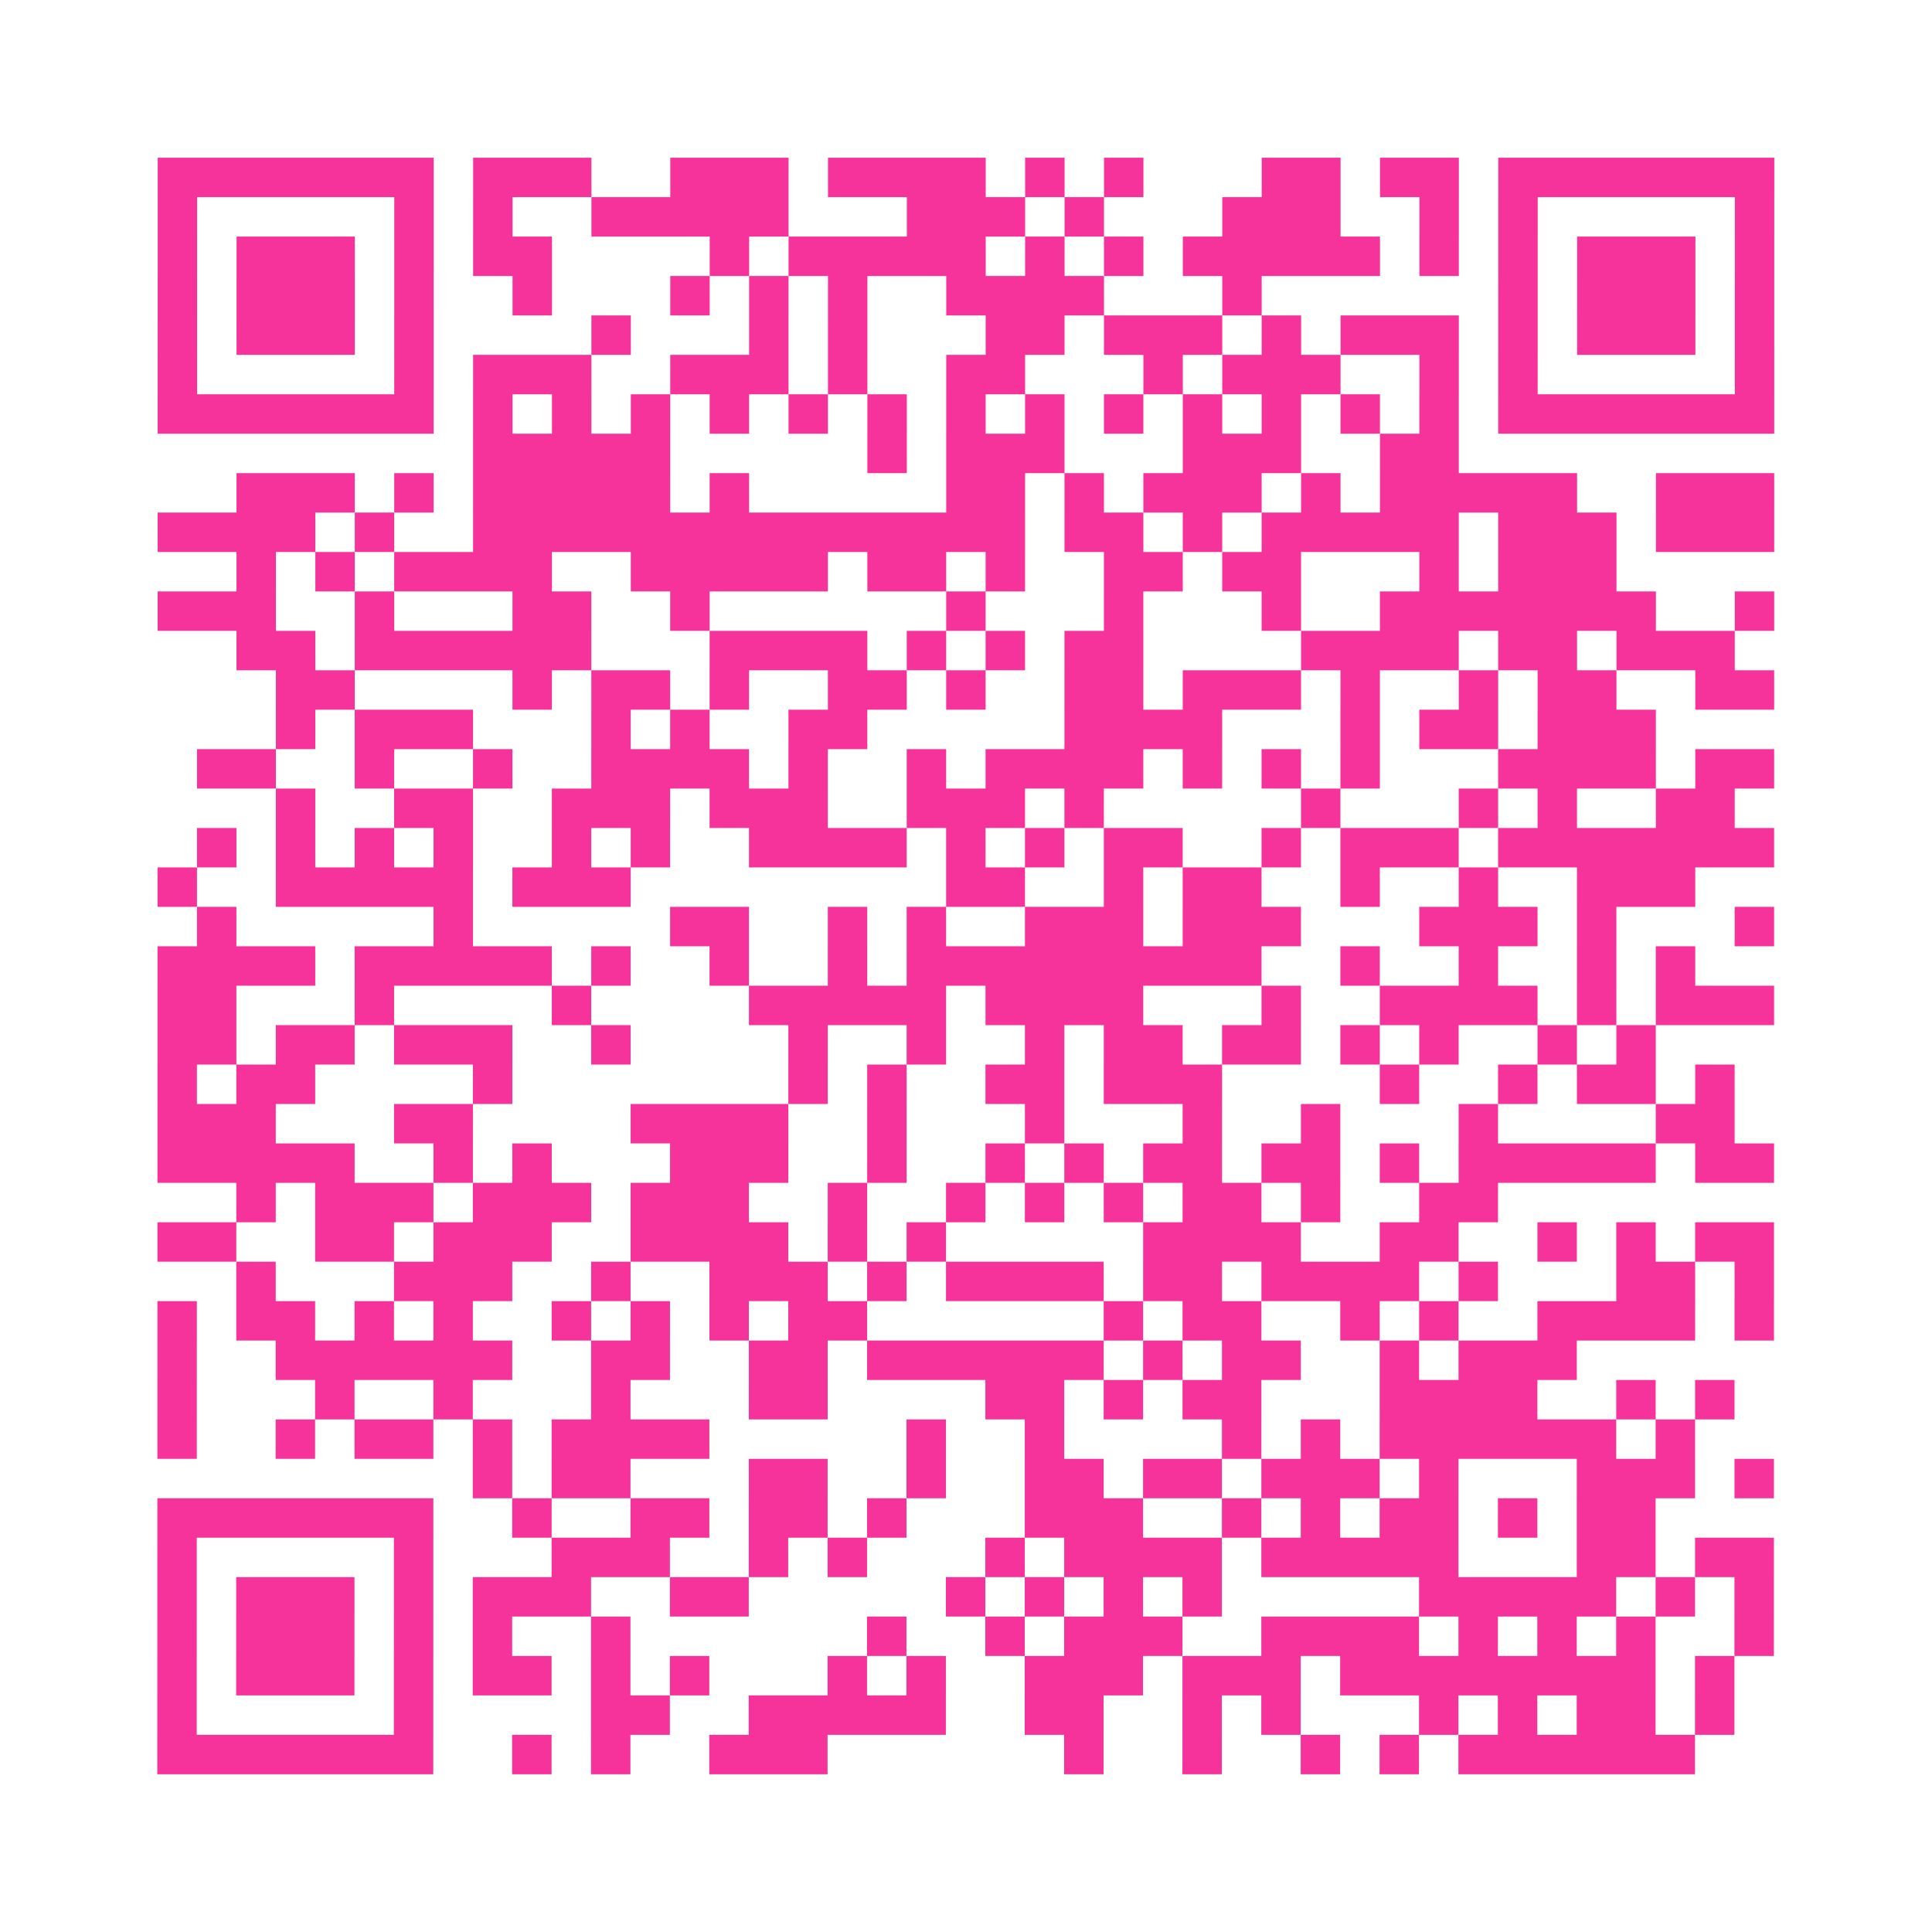 <?xml version="1.0" encoding="UTF-8"?>
<svg xmlns="http://www.w3.org/2000/svg" viewBox="0 0 49 49" class="pyqrcode"><path fill="transparent" d="M0 0h49v49h-49z"/><path stroke="#f6339b" class="pyqrline" d="M4 4.5h7m1 0h3m2 0h3m1 0h4m1 0h1m1 0h1m3 0h2m1 0h2m1 0h7m-41 1h1m5 0h1m1 0h1m2 0h5m3 0h3m1 0h1m3 0h3m2 0h1m1 0h1m5 0h1m-41 1h1m1 0h3m1 0h1m1 0h2m4 0h1m1 0h5m1 0h1m1 0h1m1 0h5m1 0h1m1 0h1m1 0h3m1 0h1m-41 1h1m1 0h3m1 0h1m2 0h1m3 0h1m1 0h1m1 0h1m2 0h4m3 0h1m6 0h1m1 0h3m1 0h1m-41 1h1m1 0h3m1 0h1m4 0h1m3 0h1m1 0h1m3 0h2m1 0h3m1 0h1m1 0h3m1 0h1m1 0h3m1 0h1m-41 1h1m5 0h1m1 0h3m2 0h3m1 0h1m2 0h2m3 0h1m1 0h3m2 0h1m1 0h1m5 0h1m-41 1h7m1 0h1m1 0h1m1 0h1m1 0h1m1 0h1m1 0h1m1 0h1m1 0h1m1 0h1m1 0h1m1 0h1m1 0h1m1 0h1m1 0h7m-33 1h5m5 0h1m1 0h3m3 0h3m2 0h2m-31 1h3m1 0h1m1 0h5m1 0h1m5 0h2m1 0h1m1 0h3m1 0h1m1 0h5m2 0h3m-41 1h4m1 0h1m2 0h14m1 0h2m1 0h1m1 0h5m1 0h3m1 0h3m-39 1h1m1 0h1m1 0h4m2 0h5m1 0h2m1 0h1m2 0h2m1 0h2m3 0h1m1 0h3m-37 1h3m2 0h1m3 0h2m2 0h1m6 0h1m3 0h1m3 0h1m2 0h7m2 0h1m-39 1h2m1 0h6m3 0h4m1 0h1m1 0h1m1 0h2m4 0h4m1 0h2m1 0h3m-37 1h2m4 0h1m1 0h2m1 0h1m2 0h2m1 0h1m2 0h2m1 0h3m1 0h1m2 0h1m1 0h2m2 0h2m-38 1h1m1 0h3m3 0h1m1 0h1m2 0h2m5 0h4m3 0h1m1 0h2m1 0h3m-37 1h2m2 0h1m2 0h1m2 0h4m1 0h1m2 0h1m1 0h4m1 0h1m1 0h1m1 0h1m3 0h4m1 0h2m-38 1h1m2 0h2m2 0h3m1 0h3m2 0h3m1 0h1m5 0h1m3 0h1m1 0h1m2 0h2m-39 1h1m1 0h1m1 0h1m1 0h1m2 0h1m1 0h1m2 0h4m1 0h1m1 0h1m1 0h2m2 0h1m1 0h3m1 0h7m-41 1h1m2 0h5m1 0h3m8 0h2m2 0h1m1 0h2m2 0h1m2 0h1m2 0h3m-38 1h1m5 0h1m5 0h2m2 0h1m1 0h1m2 0h3m1 0h3m3 0h3m1 0h1m3 0h1m-41 1h4m1 0h5m1 0h1m2 0h1m2 0h1m1 0h9m2 0h1m2 0h1m2 0h1m1 0h1m-39 1h2m3 0h1m4 0h1m4 0h5m1 0h4m3 0h1m2 0h4m1 0h1m1 0h3m-41 1h2m1 0h2m1 0h3m2 0h1m4 0h1m2 0h1m2 0h1m1 0h2m1 0h2m1 0h1m1 0h1m2 0h1m1 0h1m-38 1h1m1 0h2m4 0h1m7 0h1m1 0h1m2 0h2m1 0h3m4 0h1m2 0h1m1 0h2m1 0h1m-40 1h3m3 0h2m4 0h4m2 0h1m3 0h1m3 0h1m2 0h1m3 0h1m4 0h2m-40 1h5m2 0h1m1 0h1m3 0h3m2 0h1m2 0h1m1 0h1m1 0h2m1 0h2m1 0h1m1 0h5m1 0h2m-39 1h1m1 0h3m1 0h3m1 0h3m2 0h1m2 0h1m1 0h1m1 0h1m1 0h2m1 0h1m2 0h2m-34 1h2m2 0h2m1 0h3m2 0h4m1 0h1m1 0h1m5 0h4m2 0h2m2 0h1m1 0h1m1 0h2m-39 1h1m3 0h3m2 0h1m2 0h3m1 0h1m1 0h4m1 0h2m1 0h4m1 0h1m3 0h2m1 0h1m-41 1h1m1 0h2m1 0h1m1 0h1m2 0h1m1 0h1m1 0h1m1 0h2m6 0h1m1 0h2m2 0h1m1 0h1m2 0h4m1 0h1m-41 1h1m2 0h6m2 0h2m2 0h2m1 0h6m1 0h1m1 0h2m2 0h1m1 0h3m-36 1h1m3 0h1m2 0h1m3 0h1m3 0h2m4 0h2m1 0h1m1 0h2m3 0h4m2 0h1m1 0h1m-40 1h1m2 0h1m1 0h2m1 0h1m1 0h4m5 0h1m2 0h1m4 0h1m1 0h1m1 0h6m1 0h1m-31 1h1m1 0h2m3 0h2m2 0h1m2 0h2m1 0h2m1 0h3m1 0h1m3 0h3m1 0h1m-41 1h7m2 0h1m2 0h2m1 0h2m1 0h1m3 0h3m2 0h1m1 0h1m1 0h2m1 0h1m1 0h2m-38 1h1m5 0h1m3 0h3m2 0h1m1 0h1m3 0h1m1 0h4m1 0h5m3 0h2m1 0h2m-41 1h1m1 0h3m1 0h1m1 0h3m2 0h2m5 0h1m1 0h1m1 0h1m1 0h1m5 0h5m1 0h1m1 0h1m-41 1h1m1 0h3m1 0h1m1 0h1m2 0h1m6 0h1m2 0h1m1 0h3m2 0h4m1 0h1m1 0h1m1 0h1m2 0h1m-41 1h1m1 0h3m1 0h1m1 0h2m1 0h1m1 0h1m3 0h1m1 0h1m2 0h3m1 0h3m1 0h8m1 0h1m-40 1h1m5 0h1m4 0h2m2 0h5m2 0h2m2 0h1m1 0h1m3 0h1m1 0h1m1 0h2m1 0h1m-40 1h7m2 0h1m1 0h1m2 0h3m6 0h1m2 0h1m2 0h1m1 0h1m1 0h6"/></svg>
